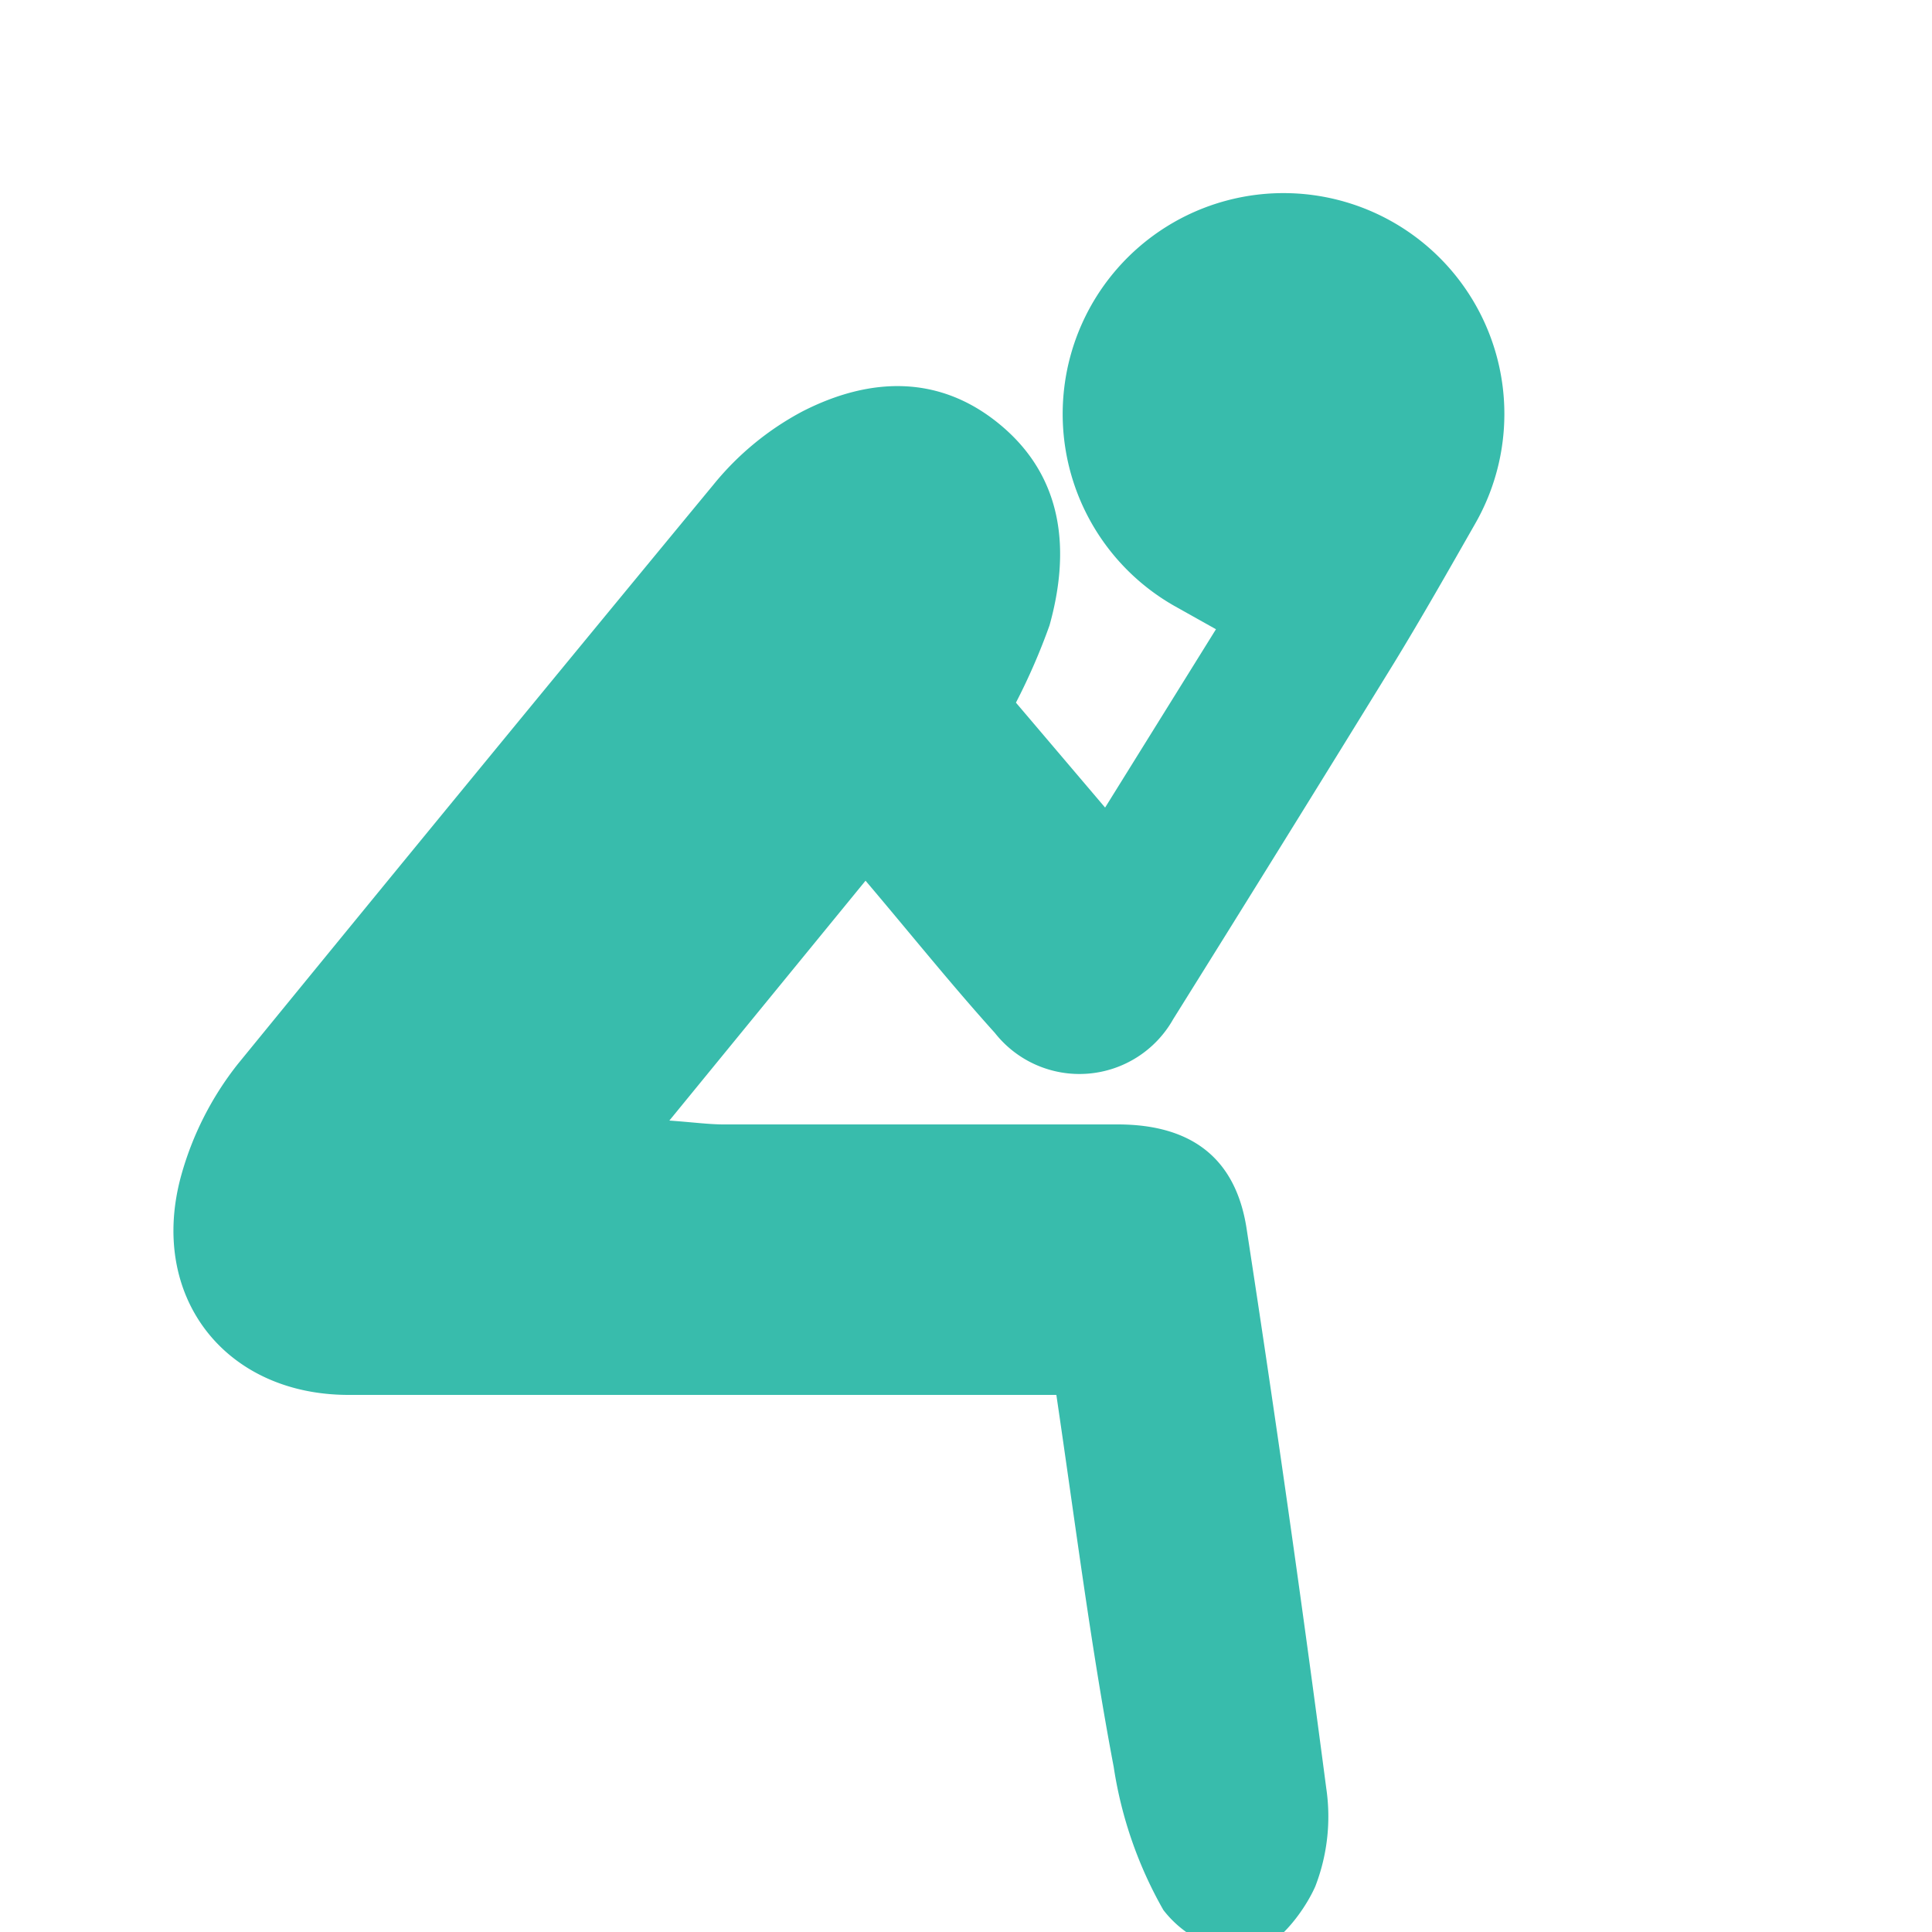 <svg xmlns="http://www.w3.org/2000/svg" id="Layer_1" data-name="Layer 1" viewBox="0 0 65 65"><defs><style>.cls-1{fill:#38bcac;}</style></defs><path class="cls-1" d="M35.54,46.93H25.16c-4.48,0-8.95,0-13.43,0-4.17,0-6.74-3.32-5.64-7.36A10.61,10.61,0,0,1,8,35.8Q16,26,24,16.31a9.72,9.72,0,0,1,3-2.47c2.27-1.16,4.64-1.26,6.71.5s2.3,4.19,1.6,6.7a21.16,21.16,0,0,1-1.13,2.6l3,3.53,3.73-6-1.41-.79a7.43,7.43,0,1,1,10.13-2.76c-.89,1.56-1.78,3.13-2.72,4.67q-3.69,6-7.44,12a3.62,3.62,0,0,1-6,.46c-1.47-1.63-2.84-3.34-4.35-5.12l-6.6,8.07c.83.06,1.33.13,1.83.13,4.42,0,8.83,0,13.25,0,2.49,0,4,1.14,4.35,3.57q1.44,9.36,2.67,18.76a6.51,6.51,0,0,1-.37,3.31c-.41.92-1.36,2.11-2.19,2.21a3.65,3.65,0,0,1-2.92-1.42,13.91,13.91,0,0,1-1.67-4.81C36.7,55.39,36.18,51.26,35.54,46.93Z"></path></svg>